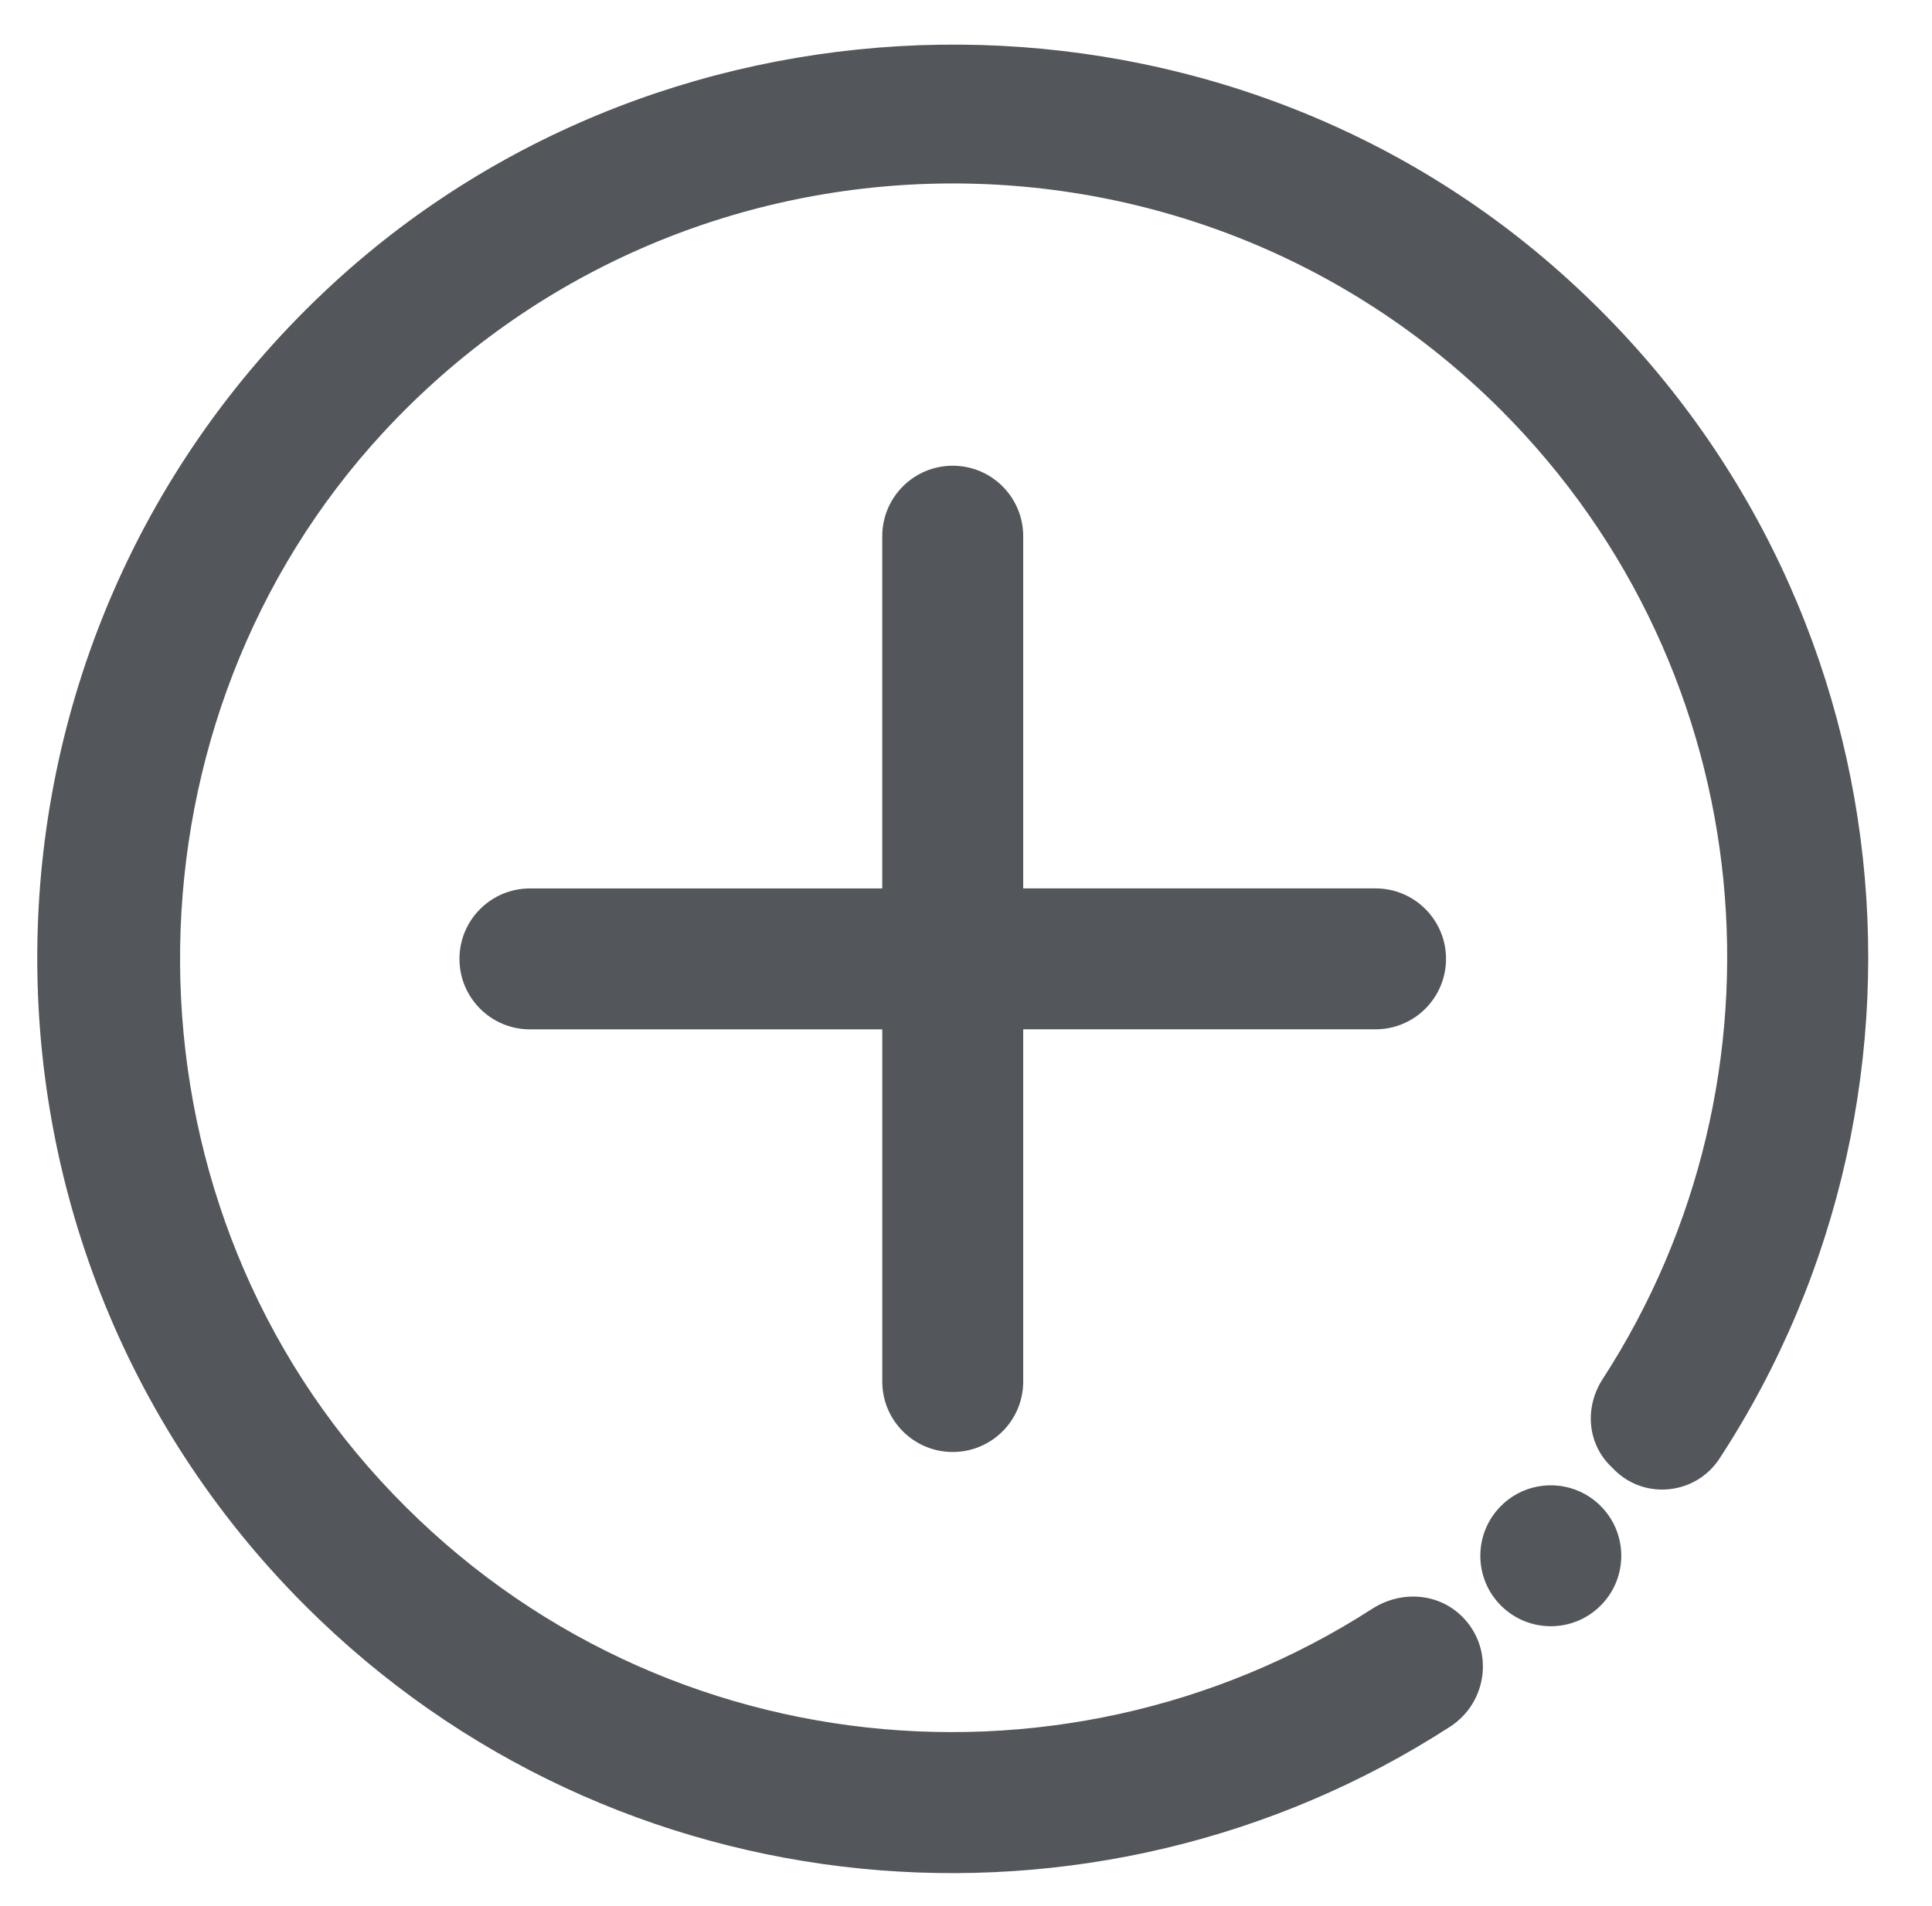 <?xml version="1.0" encoding="UTF-8"?> <!-- Generator: Adobe Illustrator 24.1.0, SVG Export Plug-In . SVG Version: 6.00 Build 0) --> <svg xmlns="http://www.w3.org/2000/svg" xmlns:xlink="http://www.w3.org/1999/xlink" version="1.1" x="0px" y="0px" viewBox="0 0 1055.17 1041.38" style="enable-background:new 0 0 1055.17 1041.38;" xml:space="preserve"> <style type="text/css"> .st0{fill:#53565A;} </style> <g id="guides"> </g> <g id="icon"> <path id="XMLID_214_" class="st0" d="M847.66,144.87c-189.58-164.5-480.86-159.98-665.6,9.94 C-28.29,348.29-33.43,677.04,166.65,877.13c169.59,169.59,431.55,191.51,625.29,66.17c20.77-13.44,24.2-42.58,6.7-60.08 c-13.2-13.2-33.56-14.42-49.25-4.31C577.63,989.6,342.9,963.94,200.88,801.07c-139.96-160.51-136.14-408.38,8.4-564.78 c163.8-177.24,441.43-181.33,610.49-12.28c143.62,143.62,161.88,365.4,55.53,529.36c-9.76,15.05-8.57,34.64,4.11,47.32l2.24,2.24 c16.68,16.68,44.55,13.63,57.46-6.12C1072.16,593.23,1041.84,313.36,847.66,144.87z"></path> <path id="XMLID_290_" class="st0" d="M819.76,822.7c-15.03,15.03-15.03,39.4,0,54.43c15.03,15.03,39.4,15.03,54.43,0 c15.03-15.03,15.03-39.4,0-54.43C859.16,807.67,834.79,807.67,819.76,822.7z"></path> <path id="XMLID_291_" class="st0" d="M520.34,793.22c21.26,0,38.49-17.23,38.49-38.49V562.31h192.43 c21.26,0,38.49-17.23,38.49-38.49c0-21.26-17.23-38.49-38.49-38.49H558.83V292.92c0-21.26-17.23-38.49-38.49-38.49 s-38.49,17.23-38.49,38.49v192.43H289.43c-21.26,0-38.49,17.23-38.49,38.49c0,21.25,17.23,38.49,38.49,38.49h192.43v192.43 C481.86,775.99,499.09,793.22,520.34,793.22z"></path> </g> </svg> 